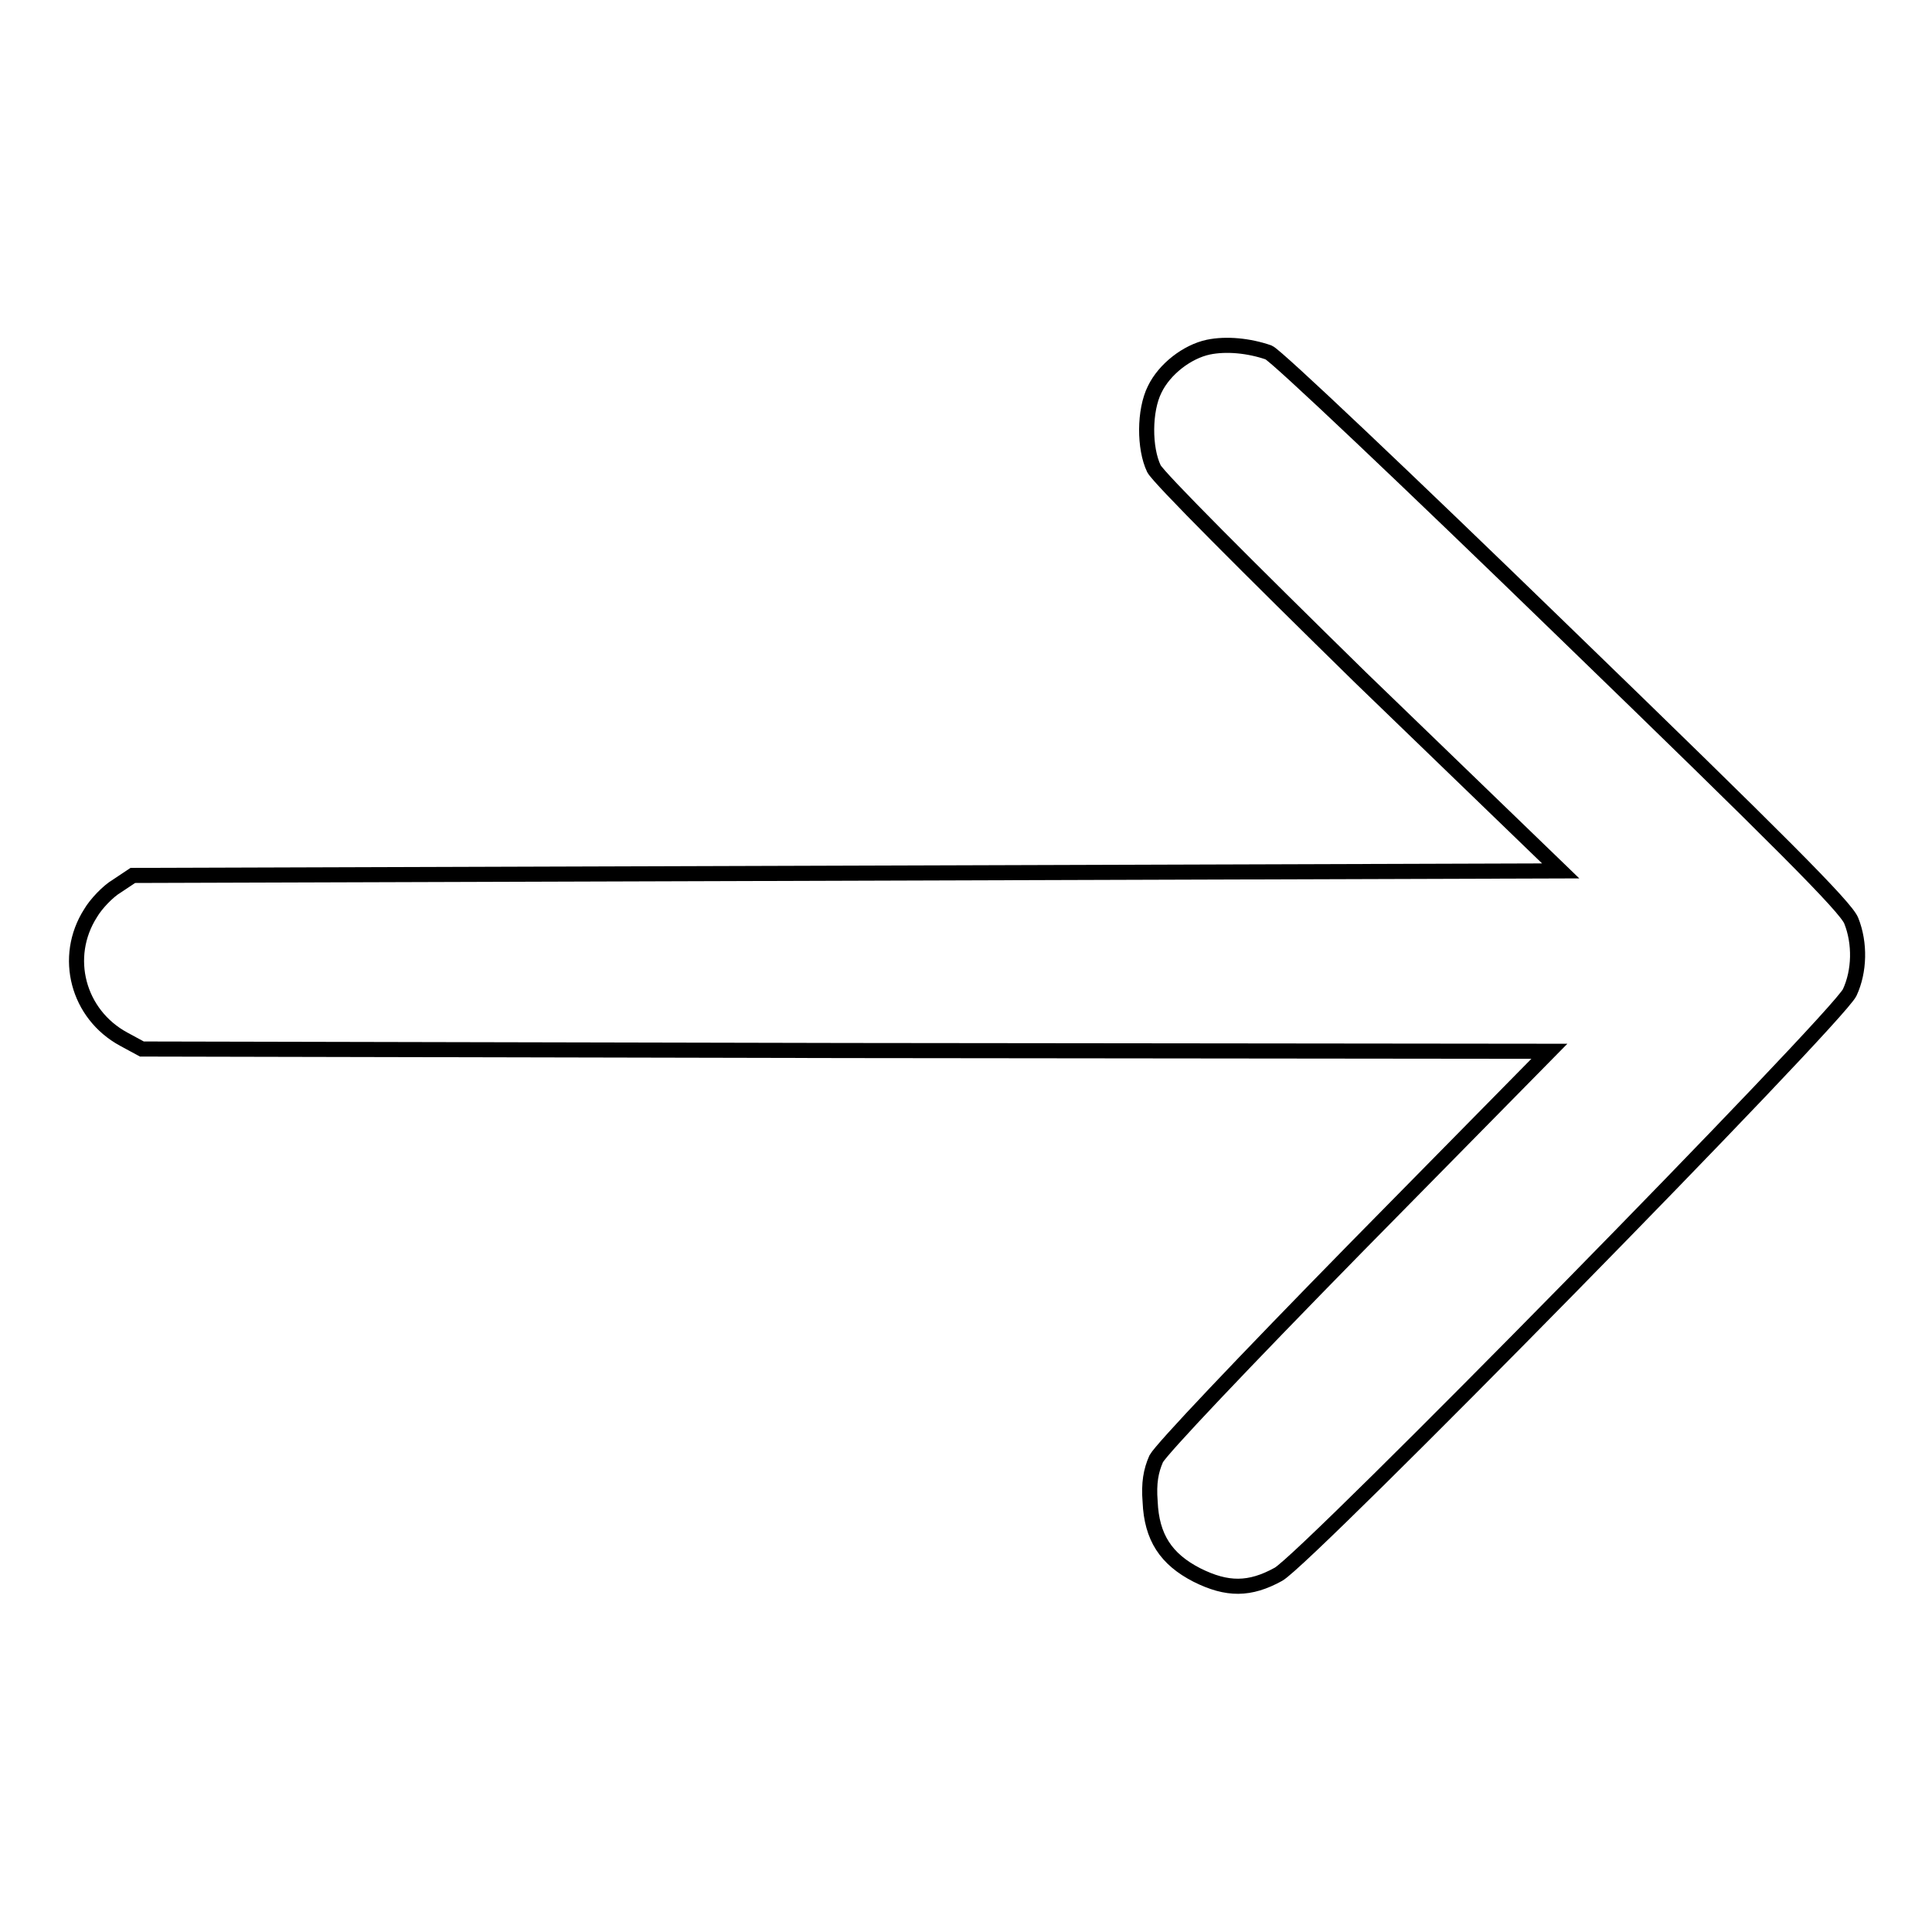 <?xml version="1.0" encoding="utf-8"?>
<!-- Svg Vector Icons : http://www.onlinewebfonts.com/icon -->
<!DOCTYPE svg PUBLIC "-//W3C//DTD SVG 1.1//EN" "http://www.w3.org/Graphics/SVG/1.1/DTD/svg11.dtd">
<svg version="1.1" xmlns="http://www.w3.org/2000/svg" xmlns:xlink="http://www.w3.org/1999/xlink" x="0px" y="0px" viewBox="0 0 256 256" enable-background="new 0 0 256 256" xml:space="preserve">
<g><g><g><path stroke-width="2" fill-opacity="0" stroke="#000000"  d="M160.1,46c-2.8,0.6-5.8,2.9-7.1,5.6c-1.4,2.8-1.4,7.8-0.1,10.5c0.6,1.2,12.6,13.2,27.4,27.7l26.5,25.6l-94.6,0.3l-94.6,0.3l-2.1,1.4c-1.2,0.7-2.8,2.4-3.5,3.6c-3.7,5.8-1.7,13.4,4.4,16.7l2.4,1.3l93.3,0.2l93.2,0.1l-25.5,25.9c-15.3,15.6-25.9,26.8-26.6,28.1c-0.7,1.6-1,3.2-0.8,5.7c0.2,4.7,2.1,7.6,6.2,9.7c4,2,7,2,10.8-0.1c3.8-2.1,74.1-73.7,75.7-77.1c1.3-2.8,1.4-6.5,0.2-9.5c-0.7-1.8-9.5-10.6-38.2-38.4c-20.5-19.9-38-36.5-39-36.9C165.5,45.8,162.5,45.5,160.1,46z"/></g></g></g>
</svg>